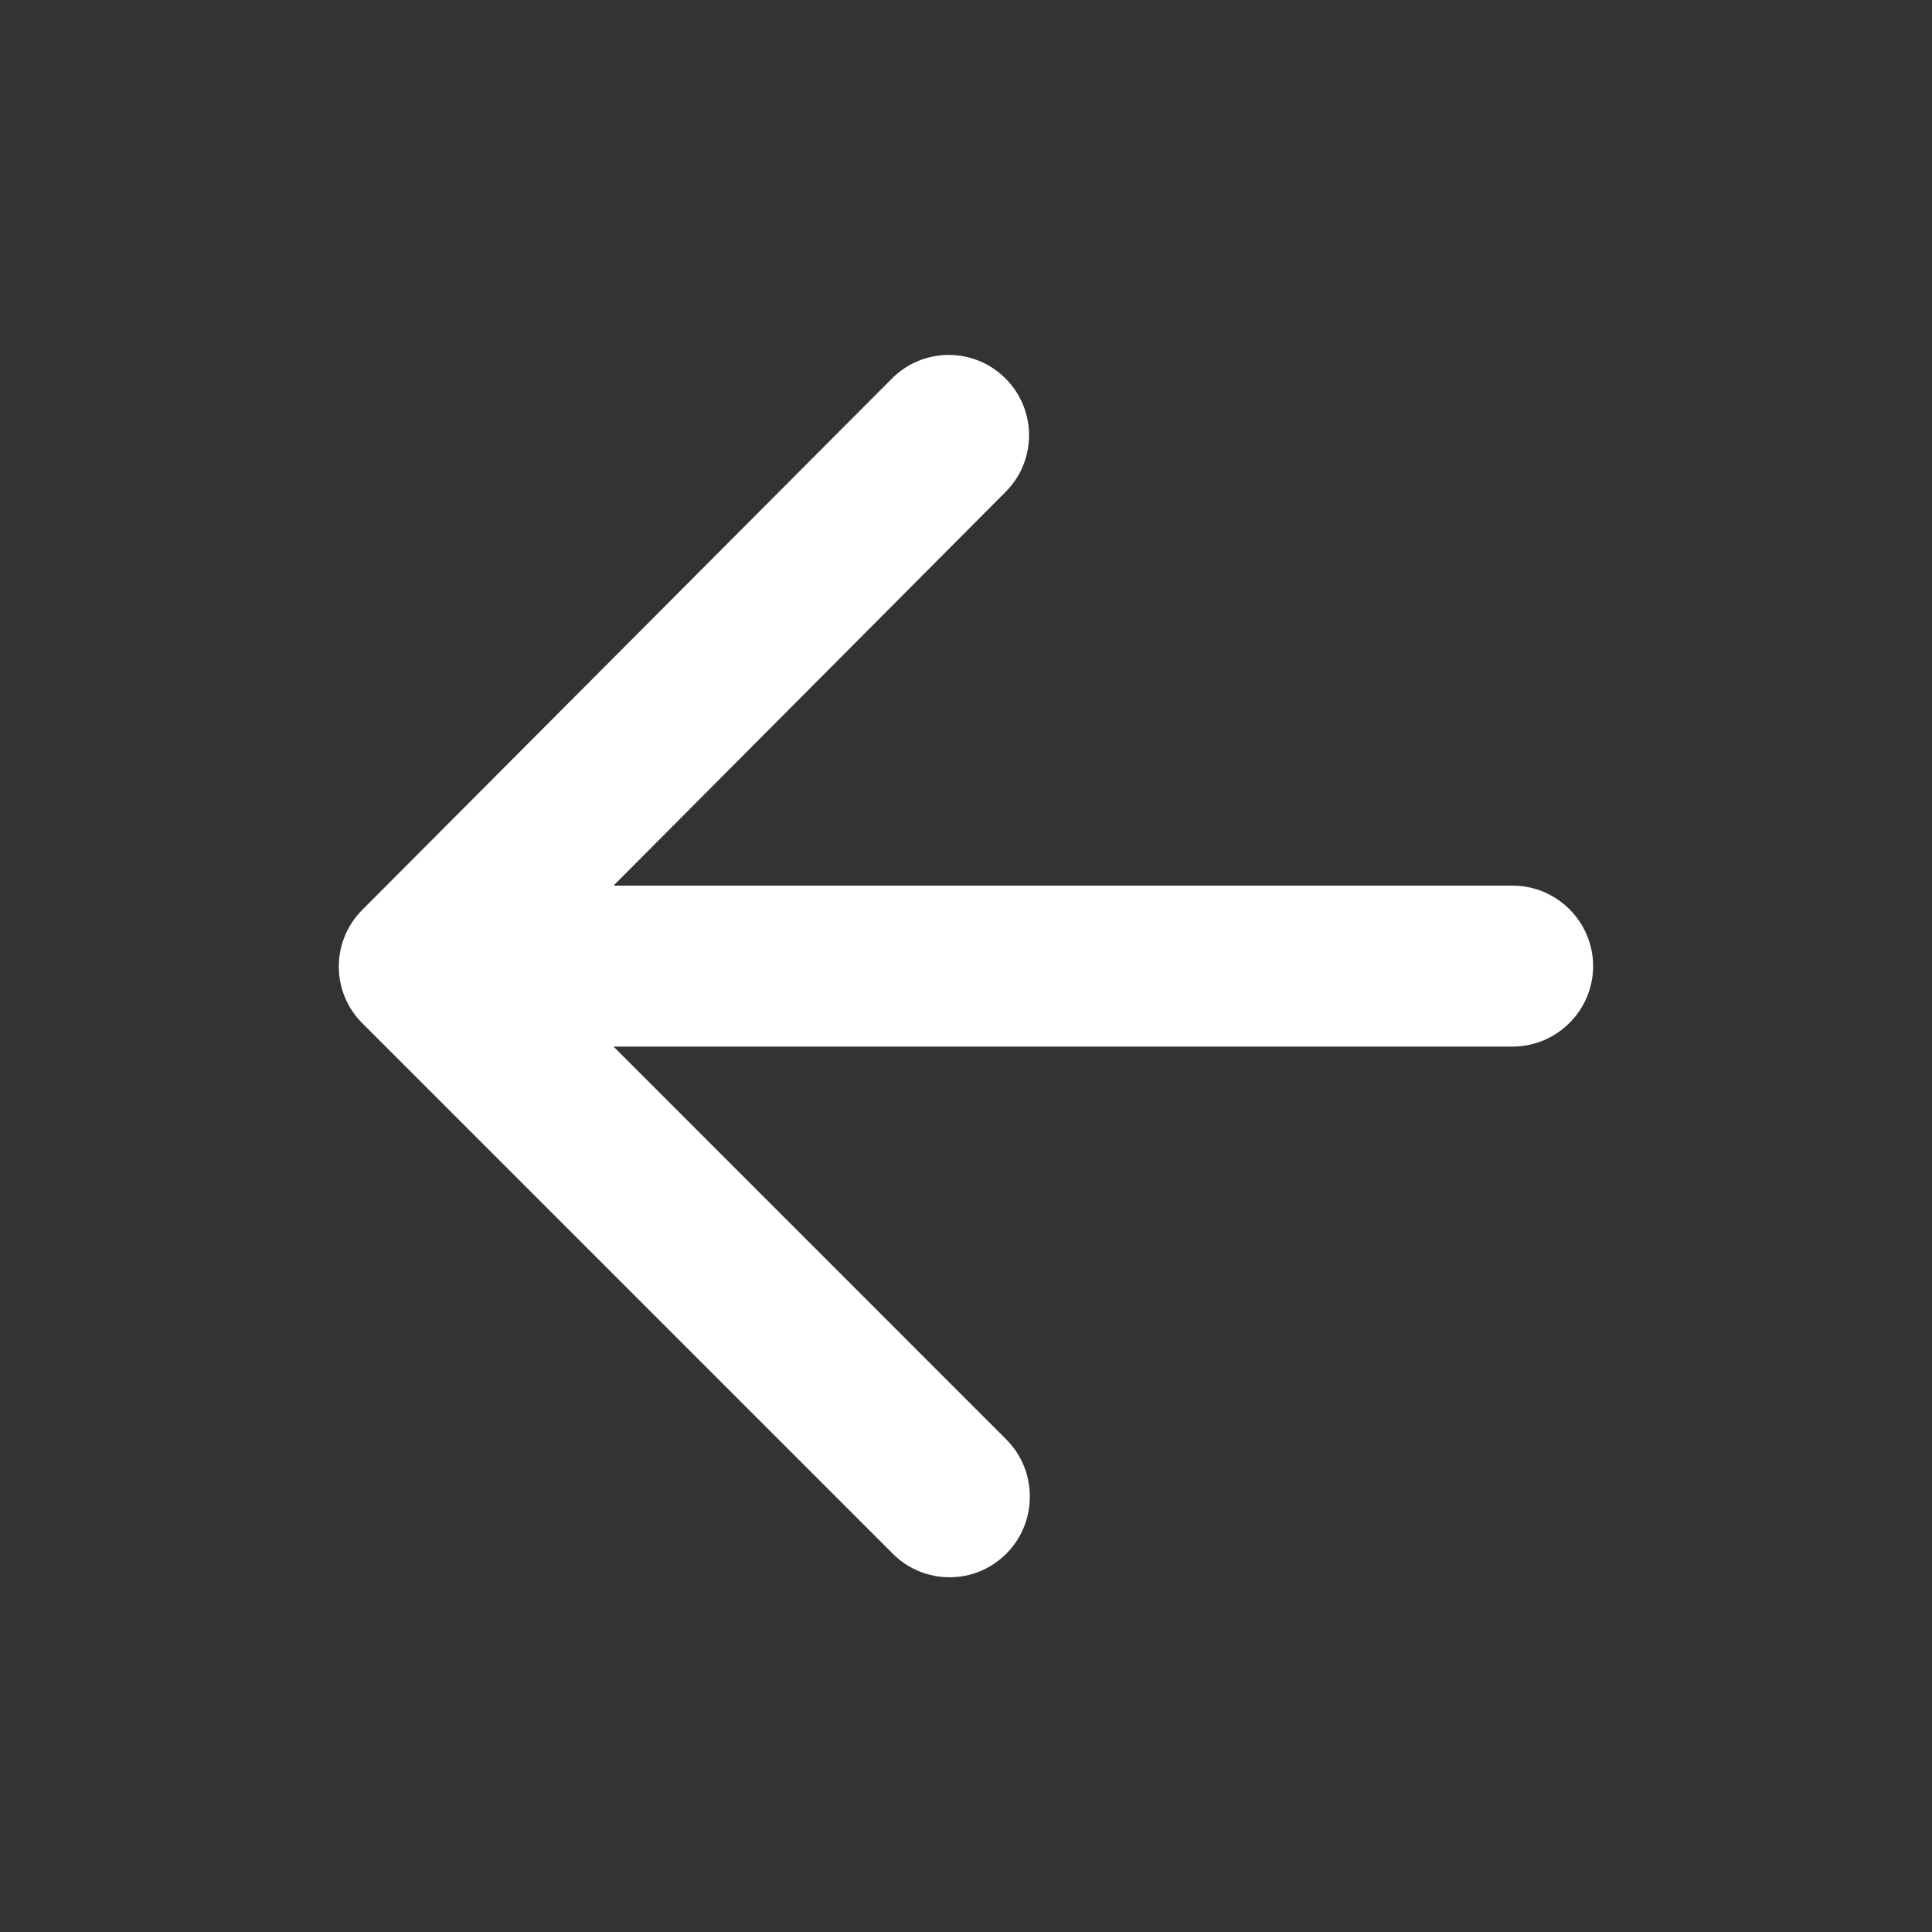 <svg width="20" height="20" viewBox="0 0 20 20" fill="none" xmlns="http://www.w3.org/2000/svg">
<rect x="0" y="0" width="20" height="20" fill="#333333" stroke="none"/>
<path d="M15.659 10.834H6.351L10.417 14.901C10.742 15.226 10.742 15.759 10.417 16.084C10.092 16.409 9.567 16.409 9.242 16.084L3.751 10.593C3.426 10.268 3.426 9.743 3.751 9.418L9.234 3.918C9.559 3.593 10.084 3.593 10.409 3.918C10.734 4.243 10.734 4.768 10.409 5.093L6.351 9.168H15.659C16.117 9.168 16.492 9.543 16.492 10.001C16.492 10.459 16.117 10.834 15.659 10.834Z" fill="white"/>
</svg>
